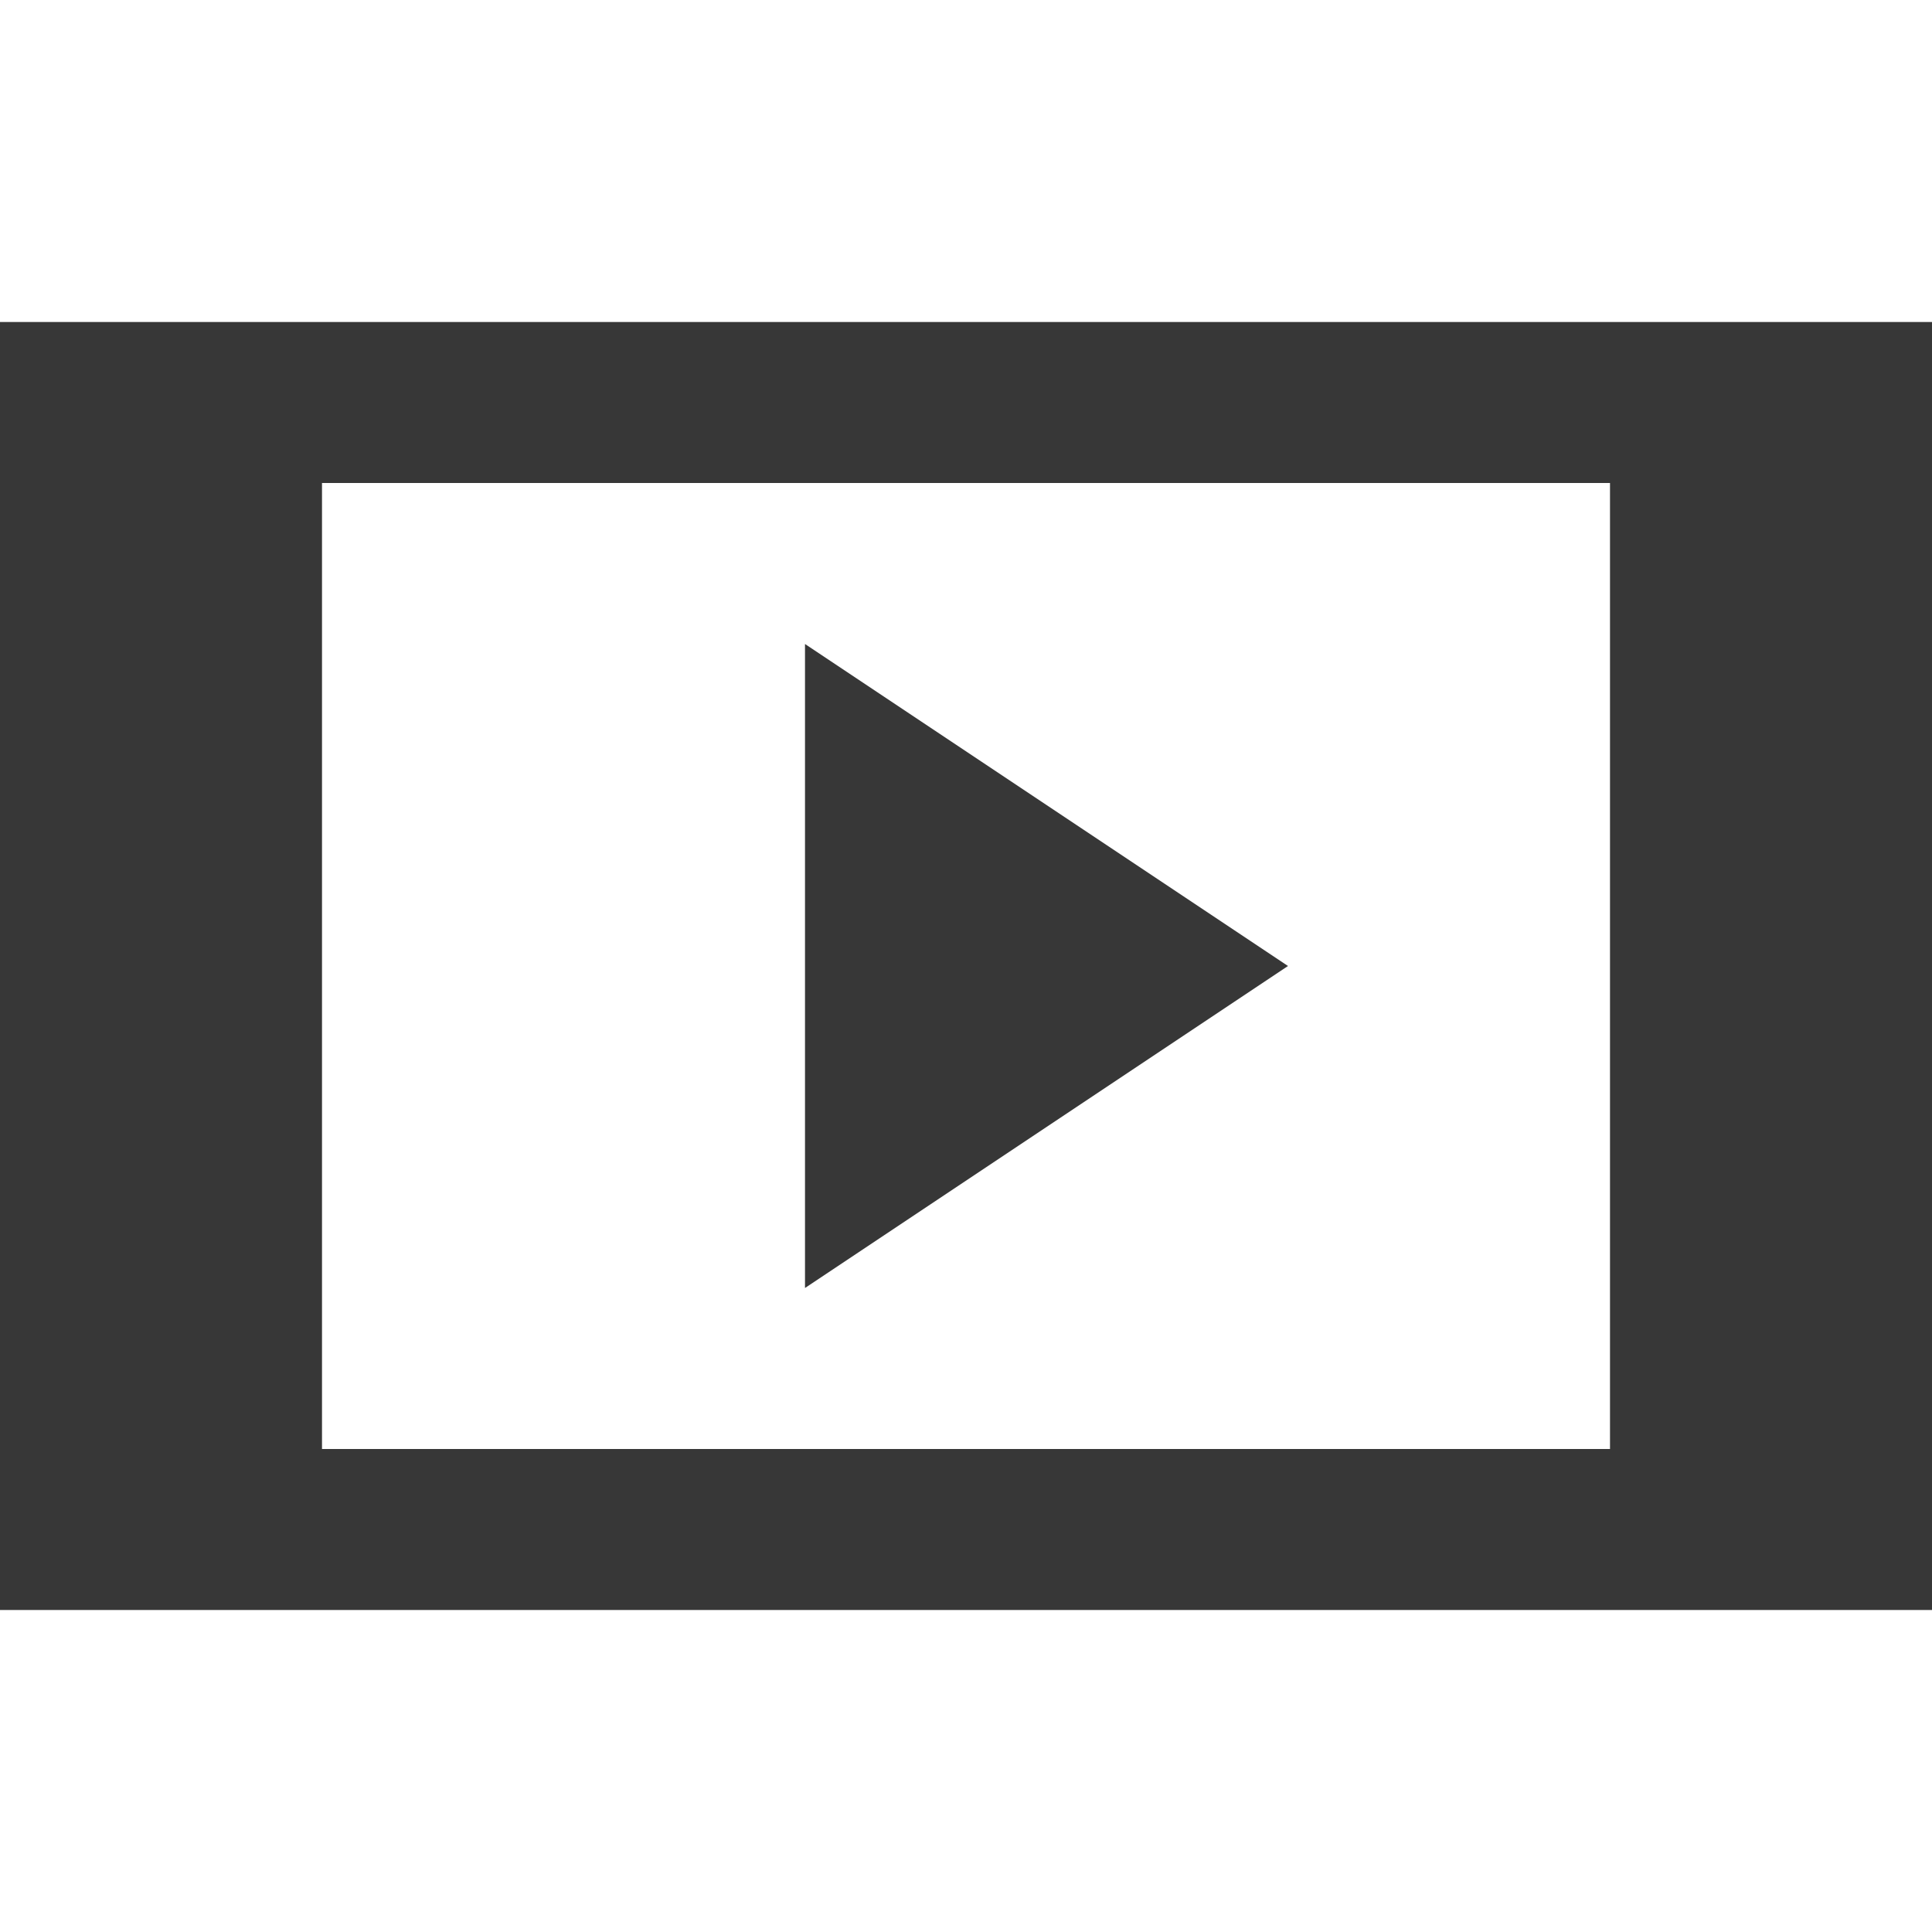 <?xml version="1.0" encoding="utf-8"?>
<svg width="800px" height="800px" viewBox="0 0 12 12" xmlns:dc="http://purl.org/dc/elements/1.1/" xmlns:cc="http://creativecommons.org/ns#" xmlns:rdf="http://www.w3.org/1999/02/22-rdf-syntax-ns#" xmlns="http://www.w3.org/2000/svg" version="1.1" id="svg843">


<g id="layer1" transform="translate(0 -1110.52)">

<path style="opacity:1;vector-effect:none;fill:#373737;fill-opacity:1;stroke:none;stroke-width:2;stroke-linecap:butt;stroke-linejoin:bevel;stroke-miterlimit:4;stroke-dasharray:none;stroke-dashoffset:3.2;stroke-opacity:1" d="M0 2v8h12V2zm2 1h8v6H2z" transform="translate(0 1110.52)" id="rect1451"/>

<path style="fill:#373737;fill-opacity:1;stroke:none;stroke-width:1px;stroke-linecap:butt;stroke-linejoin:miter;stroke-opacity:1" d="m8 1116.52-3-2v4z" id="path1456"/>

</g>

</svg>